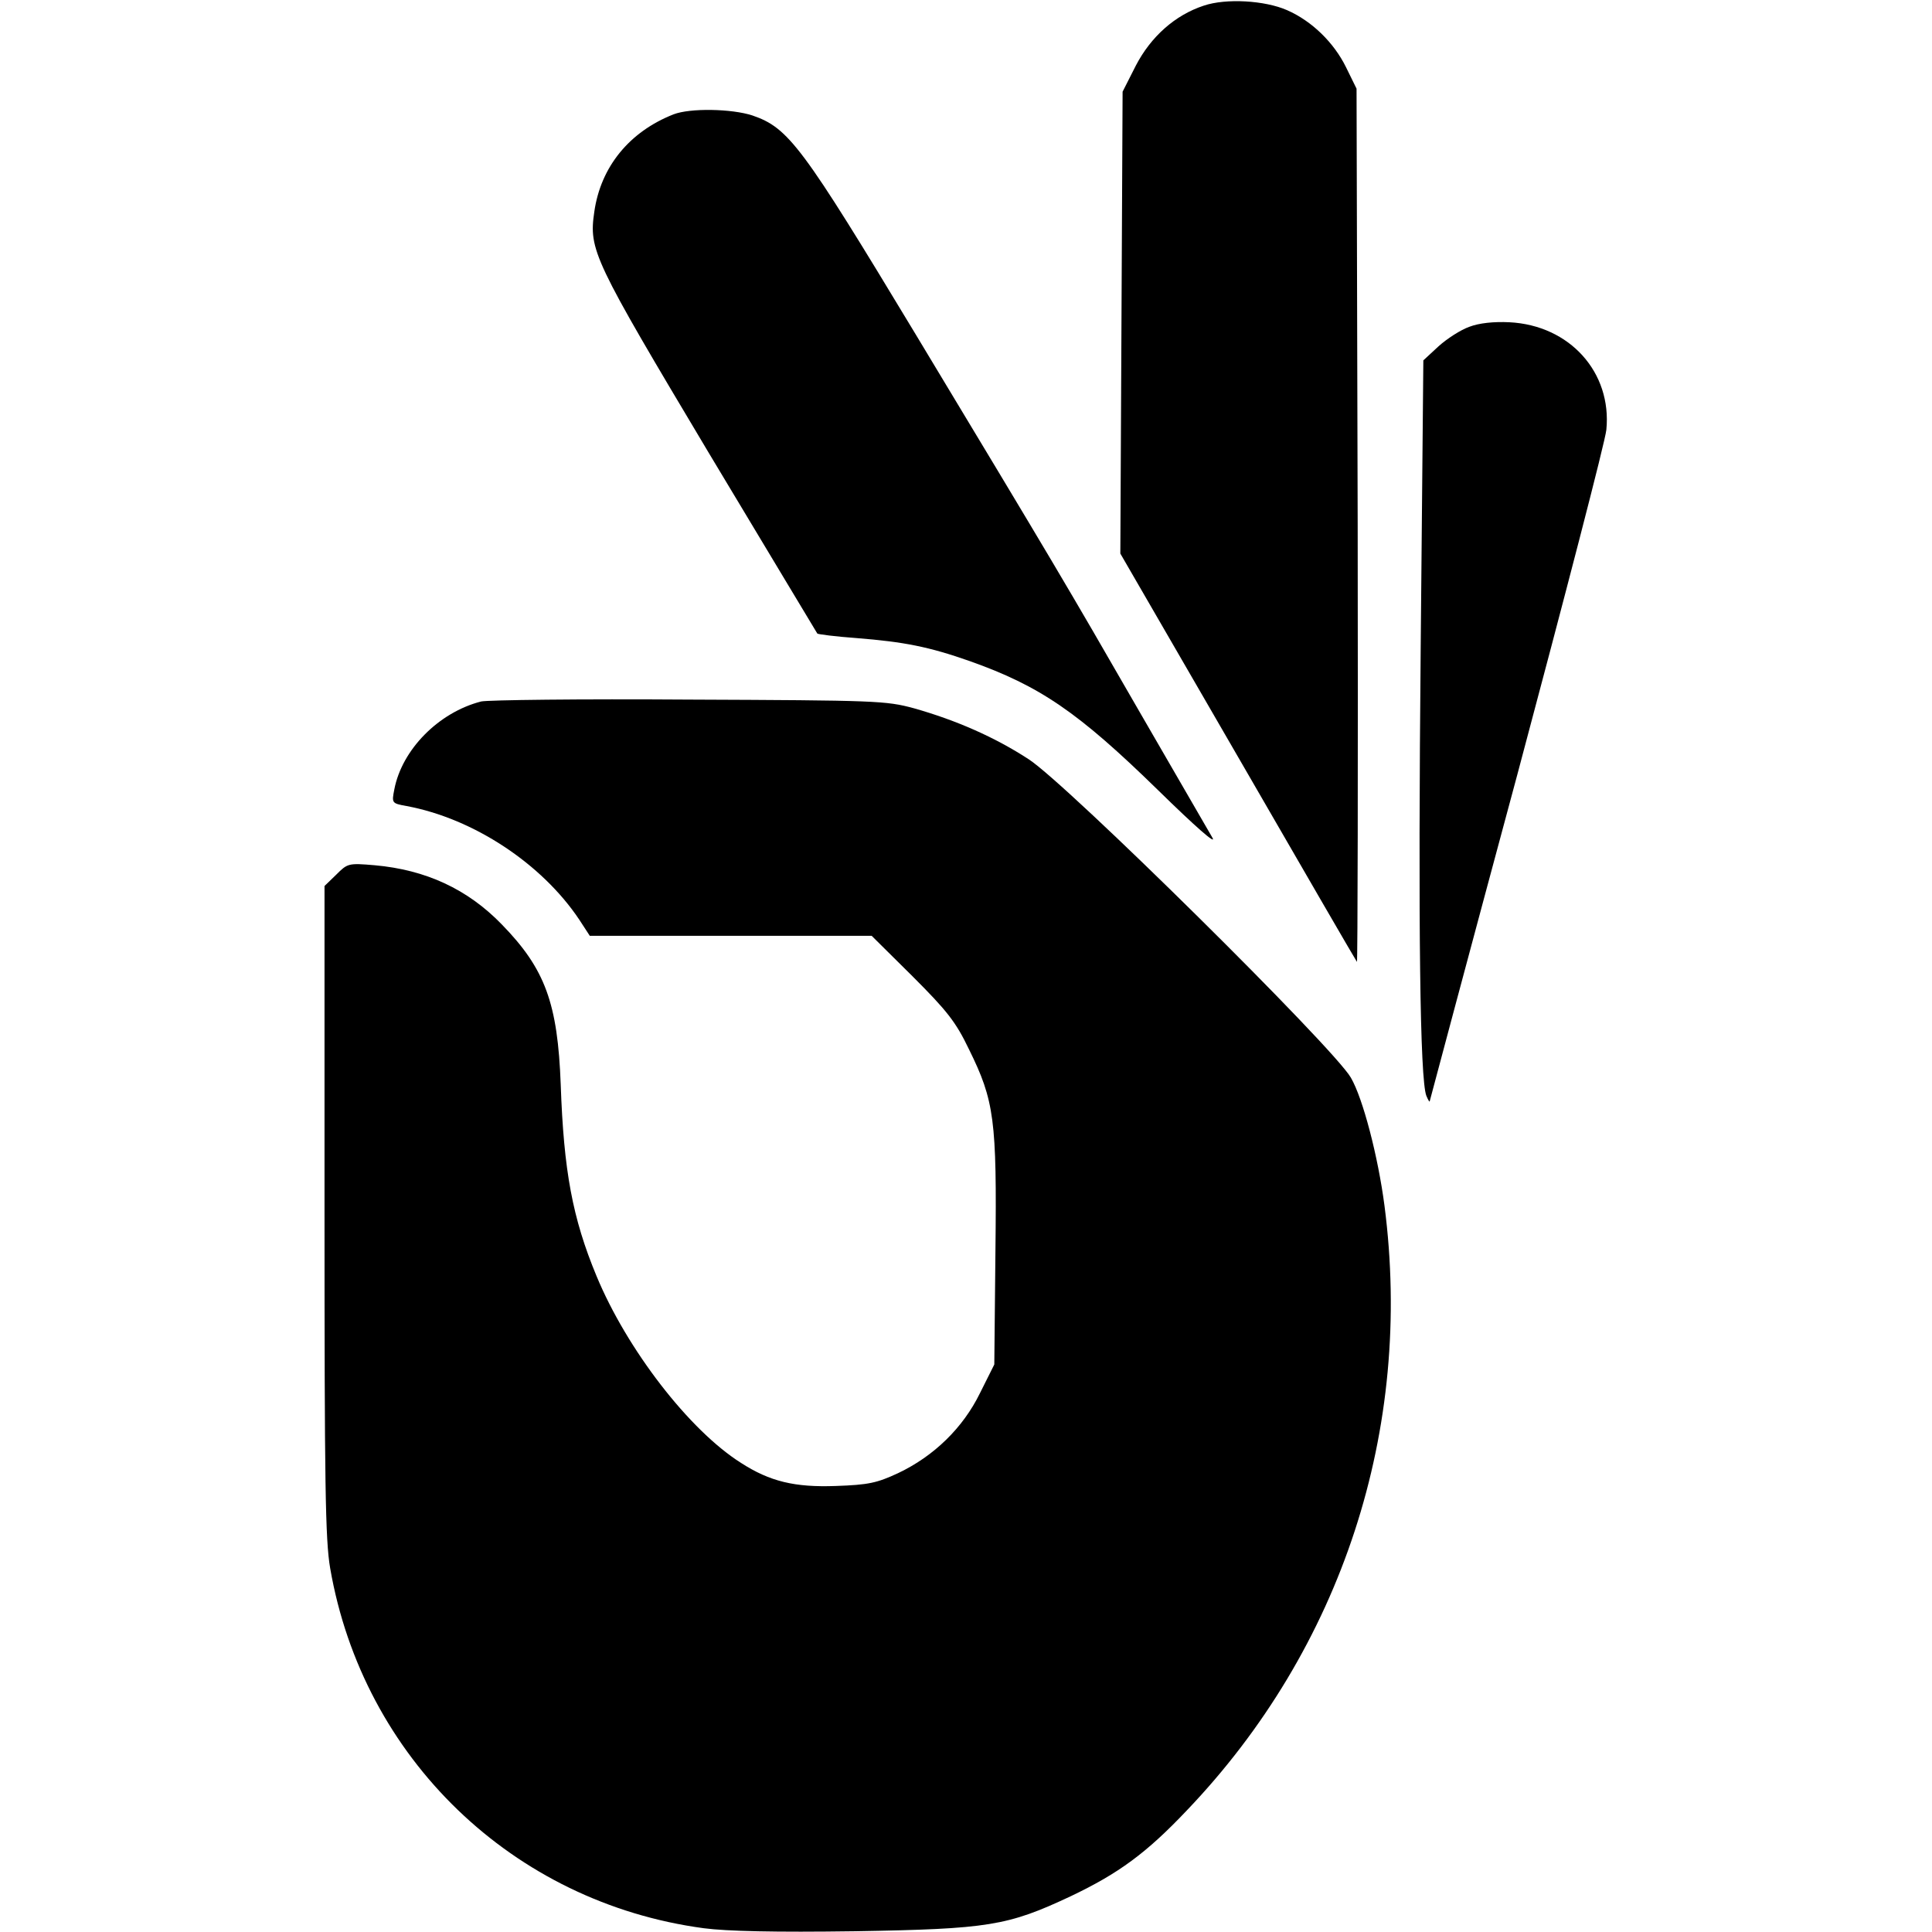 <?xml version="1.0" standalone="no"?>
<!DOCTYPE svg PUBLIC "-//W3C//DTD SVG 20010904//EN"
 "http://www.w3.org/TR/2001/REC-SVG-20010904/DTD/svg10.dtd">
<svg version="1.0" xmlns="http://www.w3.org/2000/svg"
 width="512pt" height="512pt" viewBox="0 0 512 512"
 preserveAspectRatio="xMidYMid meet">

<g transform="translate(0,512) scale(0.1,-0.1)"
fill="#000000" stroke="none">
<path d="M3190 5105 c-76 -25 -140 -82 -180 -159 l-35 -69 -3 -612 -3 -612
312 -539 c171 -296 313 -541 315 -543 2 -3 3 517 2 1155 l-3 1159 -28 57 c-32
65 -90 122 -156 151 -59 26 -162 32 -221 12z"/>
<path d="M1785 4817 c-117 -46 -193 -139 -210 -258 -15 -102 -3 -126 302 -637
157 -262 288 -479 289 -481 2 -2 49 -8 104 -12 126 -10 192 -23 300 -61 186
-66 287 -135 499 -342 99 -97 156 -147 144 -126 -11 19 -97 168 -191 330 -198
344 -229 396 -596 1005 -301 499 -336 546 -432 579 -55 18 -165 20 -209 3z"/>
<path d="M3894 4254 c-23 -8 -60 -32 -82 -52 l-40 -37 -7 -760 c-7 -739 -2
-1146 15 -1189 5 -12 9 -18 9 -14 1 4 105 394 232 865 126 472 233 883 236
914 15 152 -97 277 -257 285 -41 2 -80 -2 -106 -12z"/>
<path d="M1275 3261 c-113 -29 -210 -128 -230 -233 -7 -36 -7 -37 32 -44 178
-33 359 -153 458 -301 l28 -43 373 0 374 0 108 -107 c92 -92 115 -121 150
-194 67 -136 74 -186 70 -535 l-3 -300 -38 -76 c-45 -92 -122 -167 -217 -212
-56 -26 -78 -31 -165 -34 -109 -4 -175 12 -251 61 -138 87 -303 302 -383 495
-64 154 -87 279 -95 507 -8 216 -41 307 -156 425 -91 94 -202 145 -337 157
-70 6 -72 5 -102 -25 l-31 -30 0 -860 c0 -725 2 -873 15 -948 87 -503 484
-886 990 -954 61 -8 189 -11 400 -8 355 6 405 14 573 93 126 60 200 114 307
227 411 430 601 1010 524 1603 -17 130 -57 284 -89 339 -45 79 -752 778 -854
844 -89 58 -191 103 -304 135 -74 20 -99 21 -597 23 -286 2 -533 -1 -550 -5z"/>
</g>
</svg>
